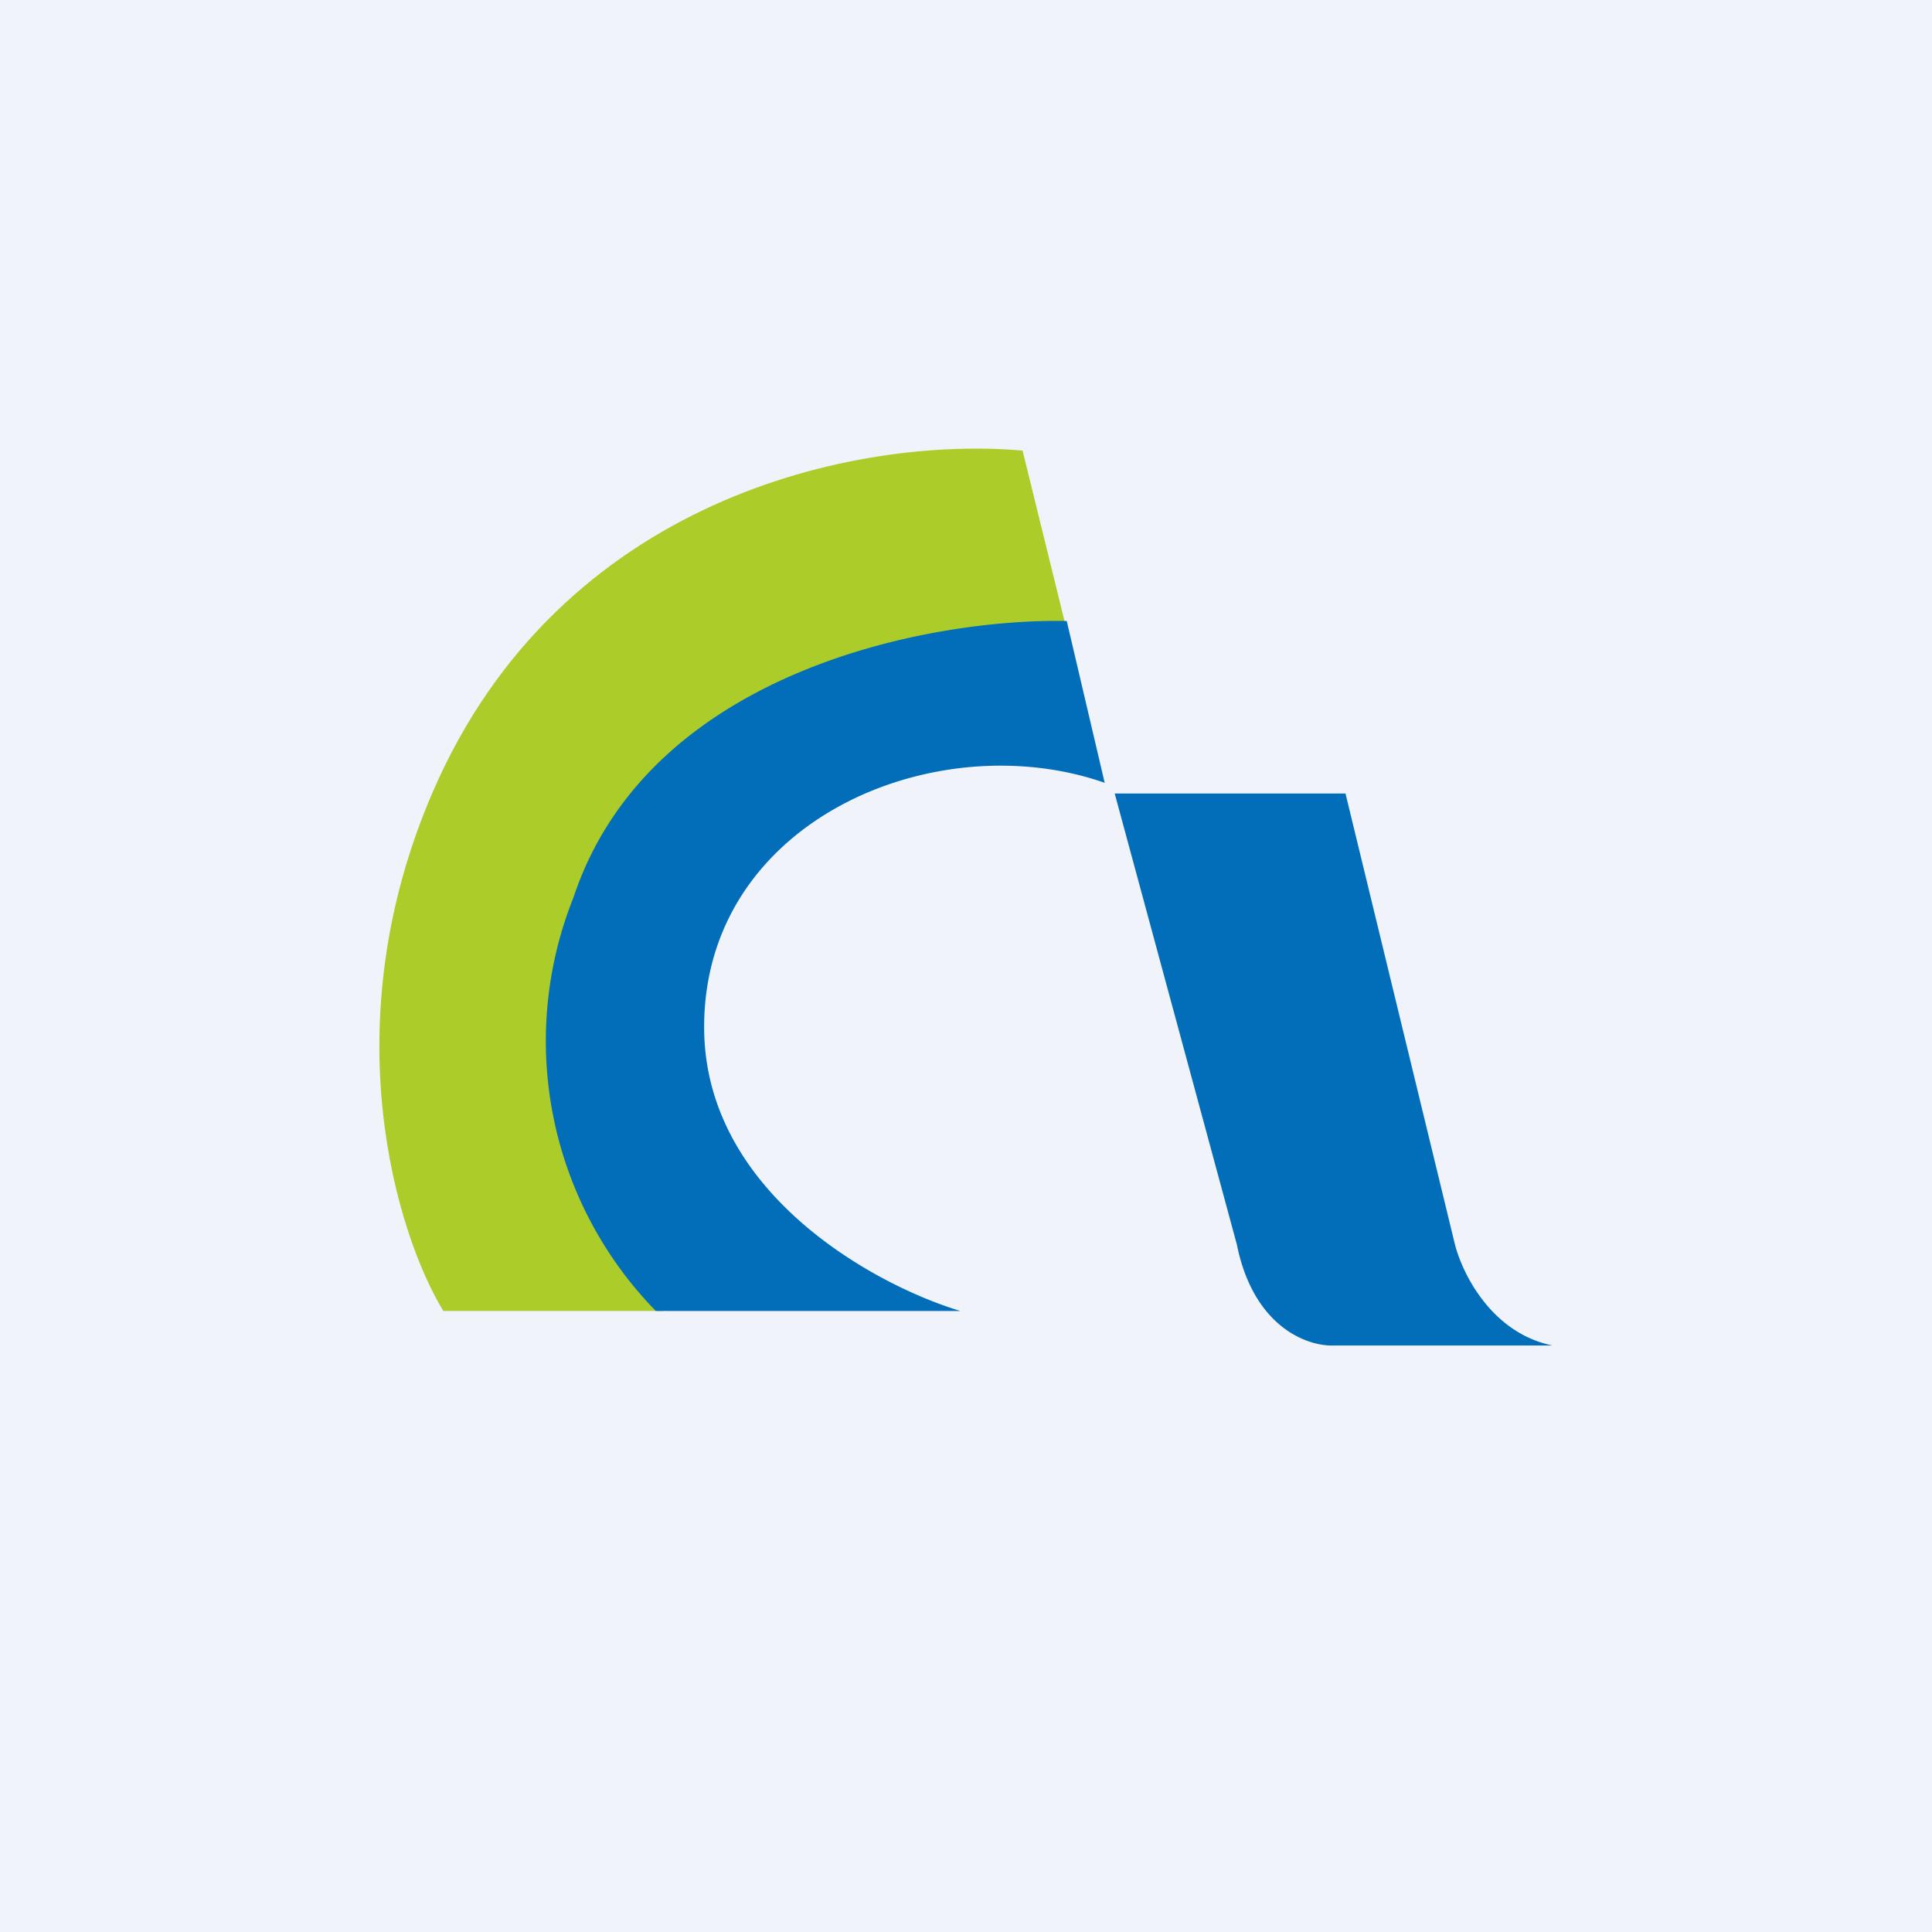 <svg width="56" height="56" viewBox="0 0 56 56" xmlns="http://www.w3.org/2000/svg"><path fill="#F0F3FA" d="M0 0h56v56H0z"/><path d="M12.85 38h6.36c.23-3.99.69-12.03.72-12.26.04-.24 1.68-2.46 2.5-3.55l8.44-4.13-1.23-5c-4.83-.42-13.4 1.37-17.09 9.88-2.95 6.8-1.03 12.88.3 15.06Z" fill="#ACCC29"/><path d="M27.84 38h-8.83a11.2 11.2 0 0 1-2.39-11.98c2.2-6.63 10.45-8.1 14.3-8.02l1.1 4.69c-4.89-1.71-11.61 1.08-11.61 7.08 0 4.8 4.96 7.49 7.43 8.23ZM39 23h-6.69l3.54 13.07c.49 2.43 2.08 2.96 2.81 2.93H45c-1.81-.37-2.66-2.17-2.85-3.02L39 23Z" fill="#026EB9"/></svg>